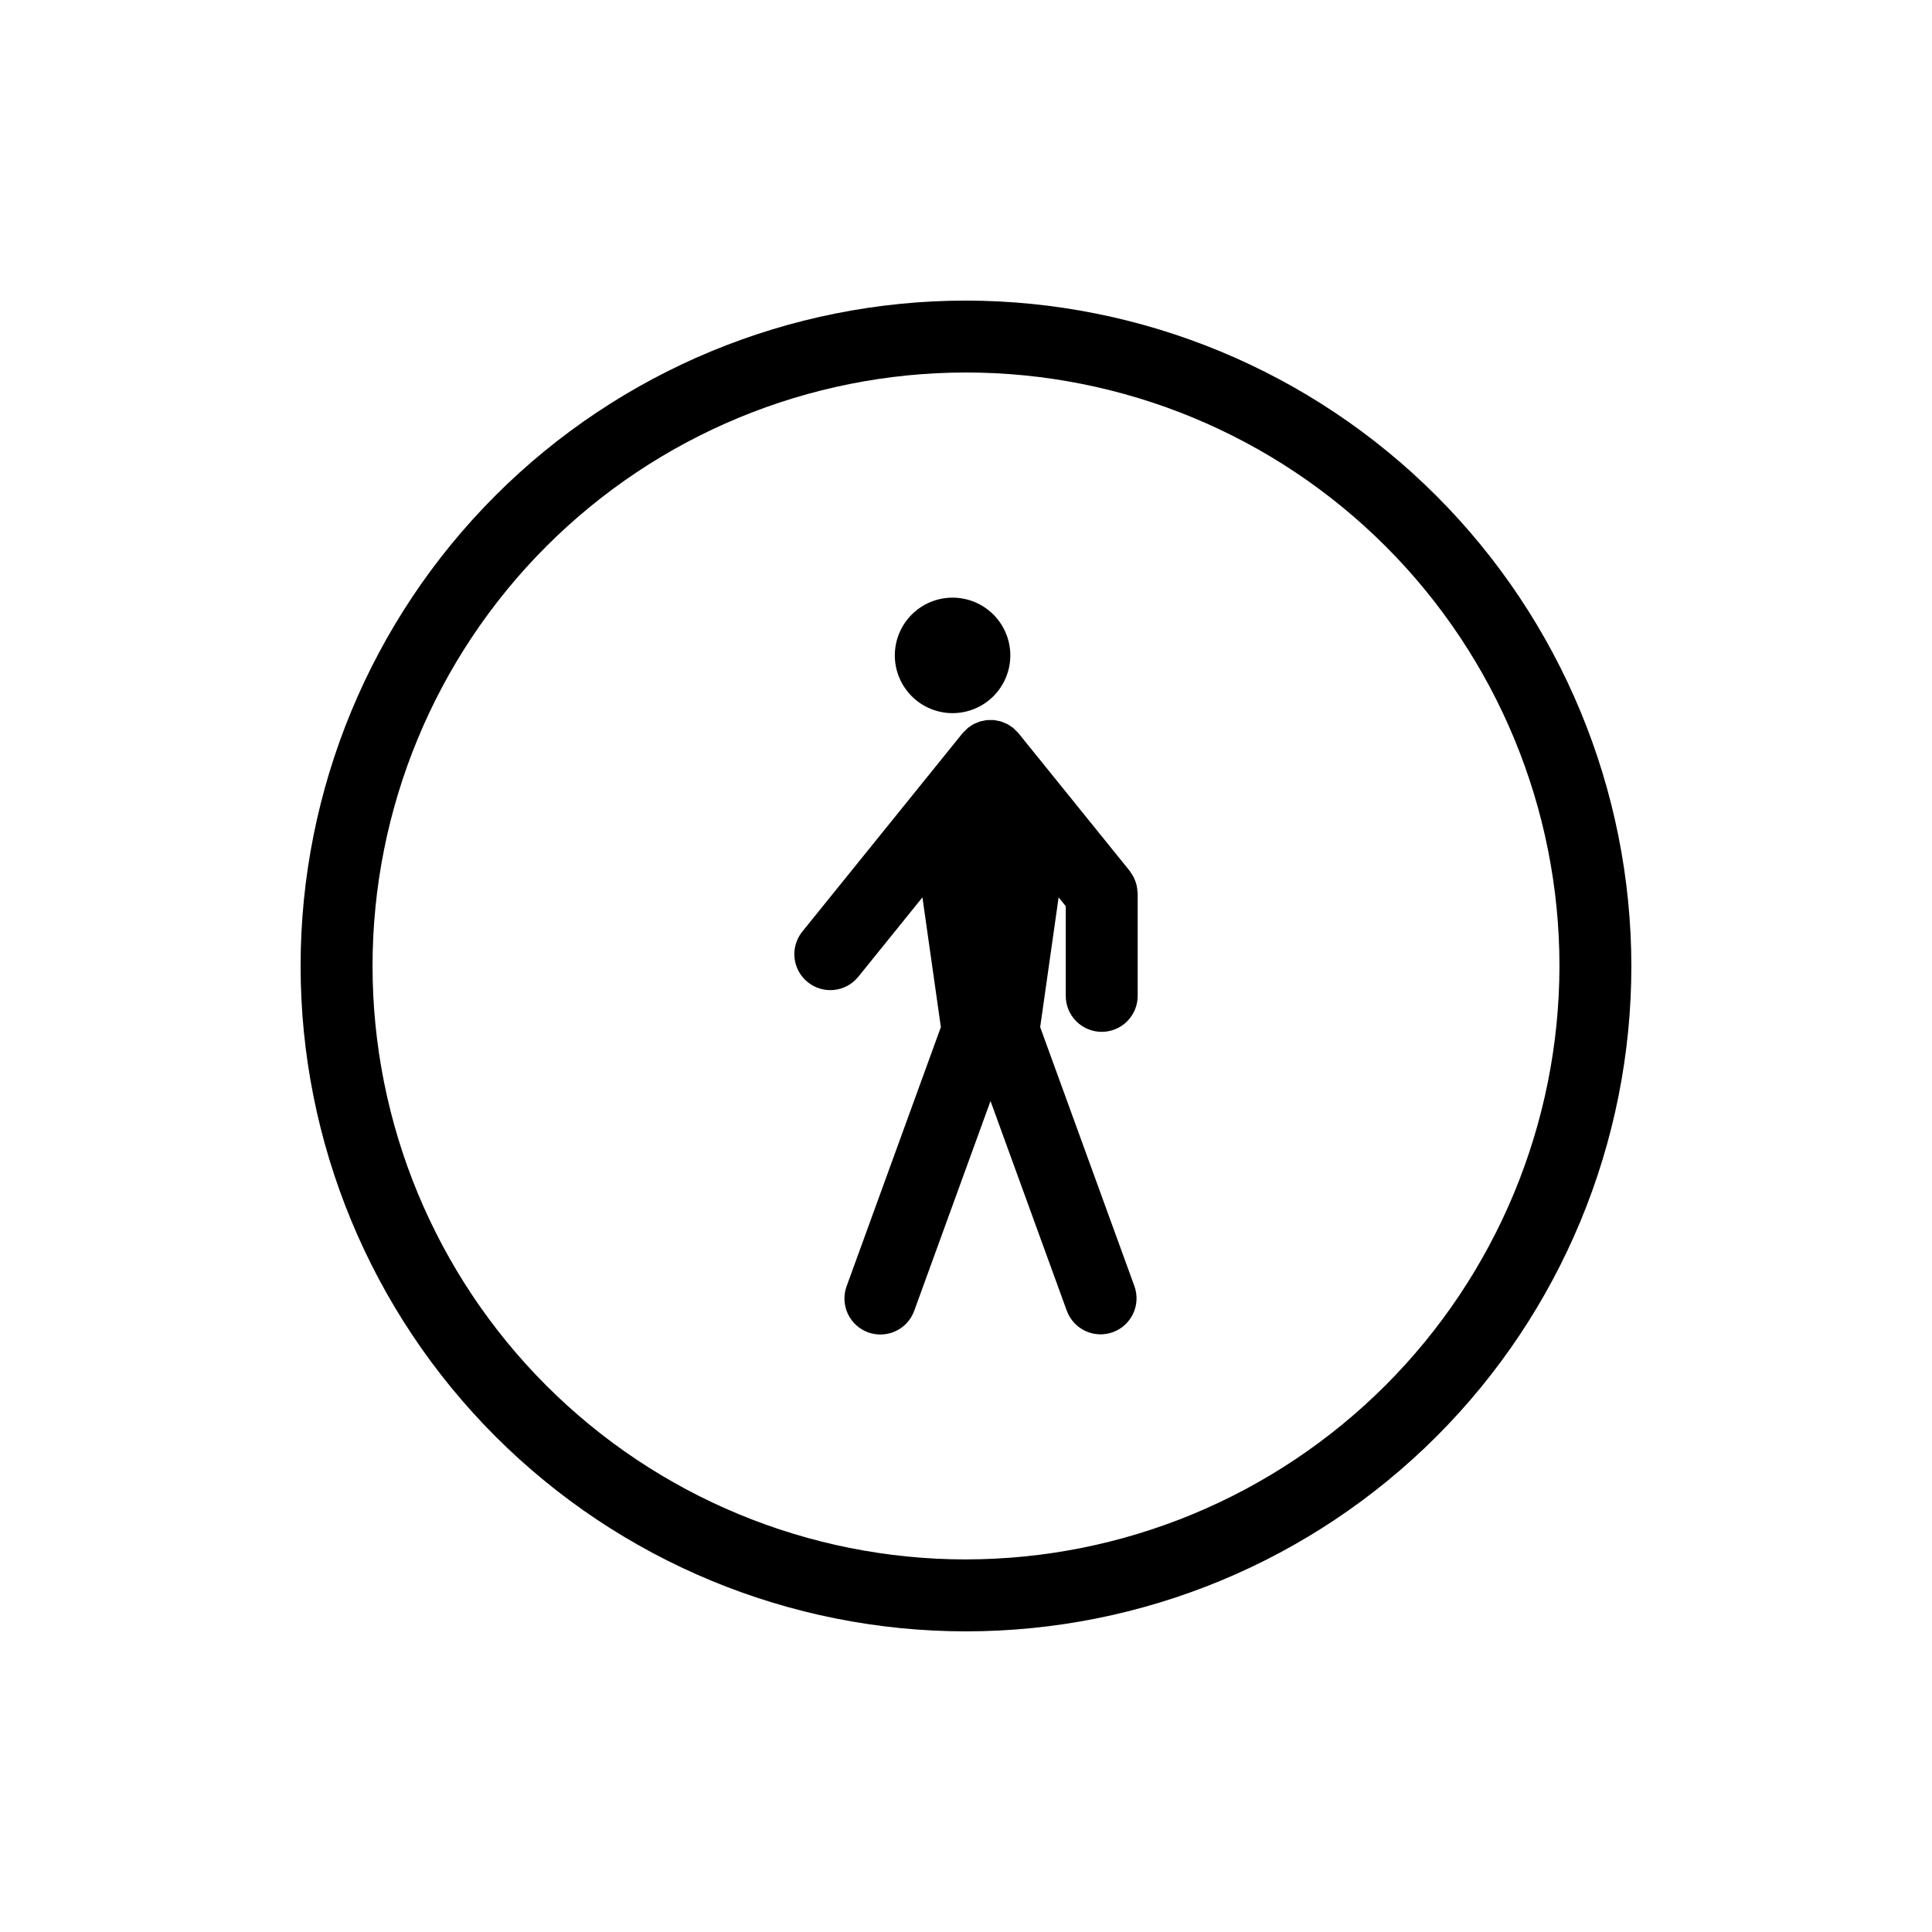 <?xml version="1.0" encoding="UTF-8"?>
<!-- Uploaded to: SVG Repo, www.svgrepo.com, Generator: SVG Repo Mixer Tools -->
<svg fill="#000000" width="800px" height="800px" version="1.1" viewBox="144 144 512 512" xmlns="http://www.w3.org/2000/svg">
 <g>
  <path d="m400 223.66c-46.77 0-91.617 18.578-124.69 51.648s-51.648 77.918-51.648 124.69c0 46.766 18.578 91.617 51.648 124.68 33.07 33.07 77.918 51.648 124.69 51.648 46.766 0 91.617-18.578 124.68-51.648 33.07-33.066 51.648-77.918 51.648-124.68-0.055-46.75-18.648-91.57-51.707-124.63-33.055-33.059-77.875-51.652-124.62-51.707zm0 333.6v0.004c-41.711 0-81.715-16.57-111.21-46.062-29.496-29.496-46.062-69.496-46.062-111.21s16.566-81.715 46.062-111.21c29.492-29.496 69.496-46.066 111.21-46.066s81.711 16.57 111.21 46.066c29.492 29.492 46.062 69.496 46.062 111.21-0.047 41.695-16.633 81.668-46.117 111.15s-69.457 46.07-111.15 46.117z"/>
  <path d="m445.35 379.38c-0.043-0.289-0.09-0.578-0.156-0.855v-0.004c-0.078-0.305-0.172-0.609-0.281-0.906-0.105-0.297-0.211-0.586-0.344-0.867-0.125-0.27-0.273-0.523-0.426-0.785v0.004c-0.168-0.293-0.352-0.57-0.551-0.844-0.078-0.105-0.133-0.227-0.215-0.332l-29.465-36.473-0.023-0.023c-0.188-0.23-0.426-0.43-0.641-0.648h-0.004c-0.234-0.258-0.48-0.504-0.738-0.734l-0.02-0.02c-0.121-0.098-0.262-0.16-0.387-0.25-0.371-0.285-0.766-0.543-1.18-0.773-0.234-0.121-0.48-0.195-0.719-0.297-0.32-0.148-0.652-0.281-0.988-0.395-0.289-0.086-0.586-0.121-0.879-0.18-0.309-0.059-0.609-0.141-0.922-0.172-0.289-0.027-0.578-0.008-0.867-0.008h-0.004c-0.32-0.012-0.645-0.008-0.969 0.012-0.277 0.027-0.547 0.102-0.82 0.152-0.332 0.047-0.656 0.113-0.98 0.199-0.305 0.102-0.605 0.223-0.898 0.355-0.27 0.109-0.543 0.195-0.805 0.336h-0.004c-0.395 0.219-0.773 0.469-1.137 0.742-0.137 0.102-0.289 0.168-0.422 0.277l-0.02 0.02v0.004c-0.258 0.227-0.5 0.465-0.73 0.719-0.219 0.219-0.457 0.422-0.652 0.656l-0.023 0.023-42.457 52.562c-3.305 4.094-2.668 10.098 1.426 13.402 4.098 3.309 10.098 2.672 13.406-1.422l16.996-21.043 4.887 34.383-24.965 68.633v-0.004c-0.879 2.383-0.773 5.012 0.293 7.312 1.066 2.305 3.008 4.086 5.391 4.953 2.383 0.863 5.016 0.746 7.309-0.332 2.297-1.078 4.07-3.027 4.922-5.414l20.207-55.555 20.207 55.555h0.004c1.801 4.945 7.266 7.496 12.215 5.695 4.945-1.797 7.496-7.266 5.699-12.215l-24.965-68.629 4.887-34.383 1.891 2.34v23.754c-0.004 2.531 0.996 4.957 2.785 6.75 1.789 1.789 4.215 2.797 6.746 2.797 2.527 0 4.957-1.008 6.742-2.797 1.789-1.793 2.793-4.219 2.789-6.75v-27.125c0-0.133-0.035-0.254-0.039-0.383-0.016-0.344-0.051-0.684-0.105-1.02z"/>
  <path d="m396.44 332.99c4.059 0 7.953-1.613 10.82-4.484 2.871-2.867 4.484-6.762 4.484-10.82s-1.613-7.953-4.484-10.82c-2.867-2.871-6.762-4.484-10.82-4.484s-7.953 1.613-10.82 4.484c-2.871 2.867-4.484 6.762-4.484 10.82s1.613 7.949 4.484 10.82c2.867 2.871 6.762 4.484 10.82 4.484z"/>
 </g>
</svg>